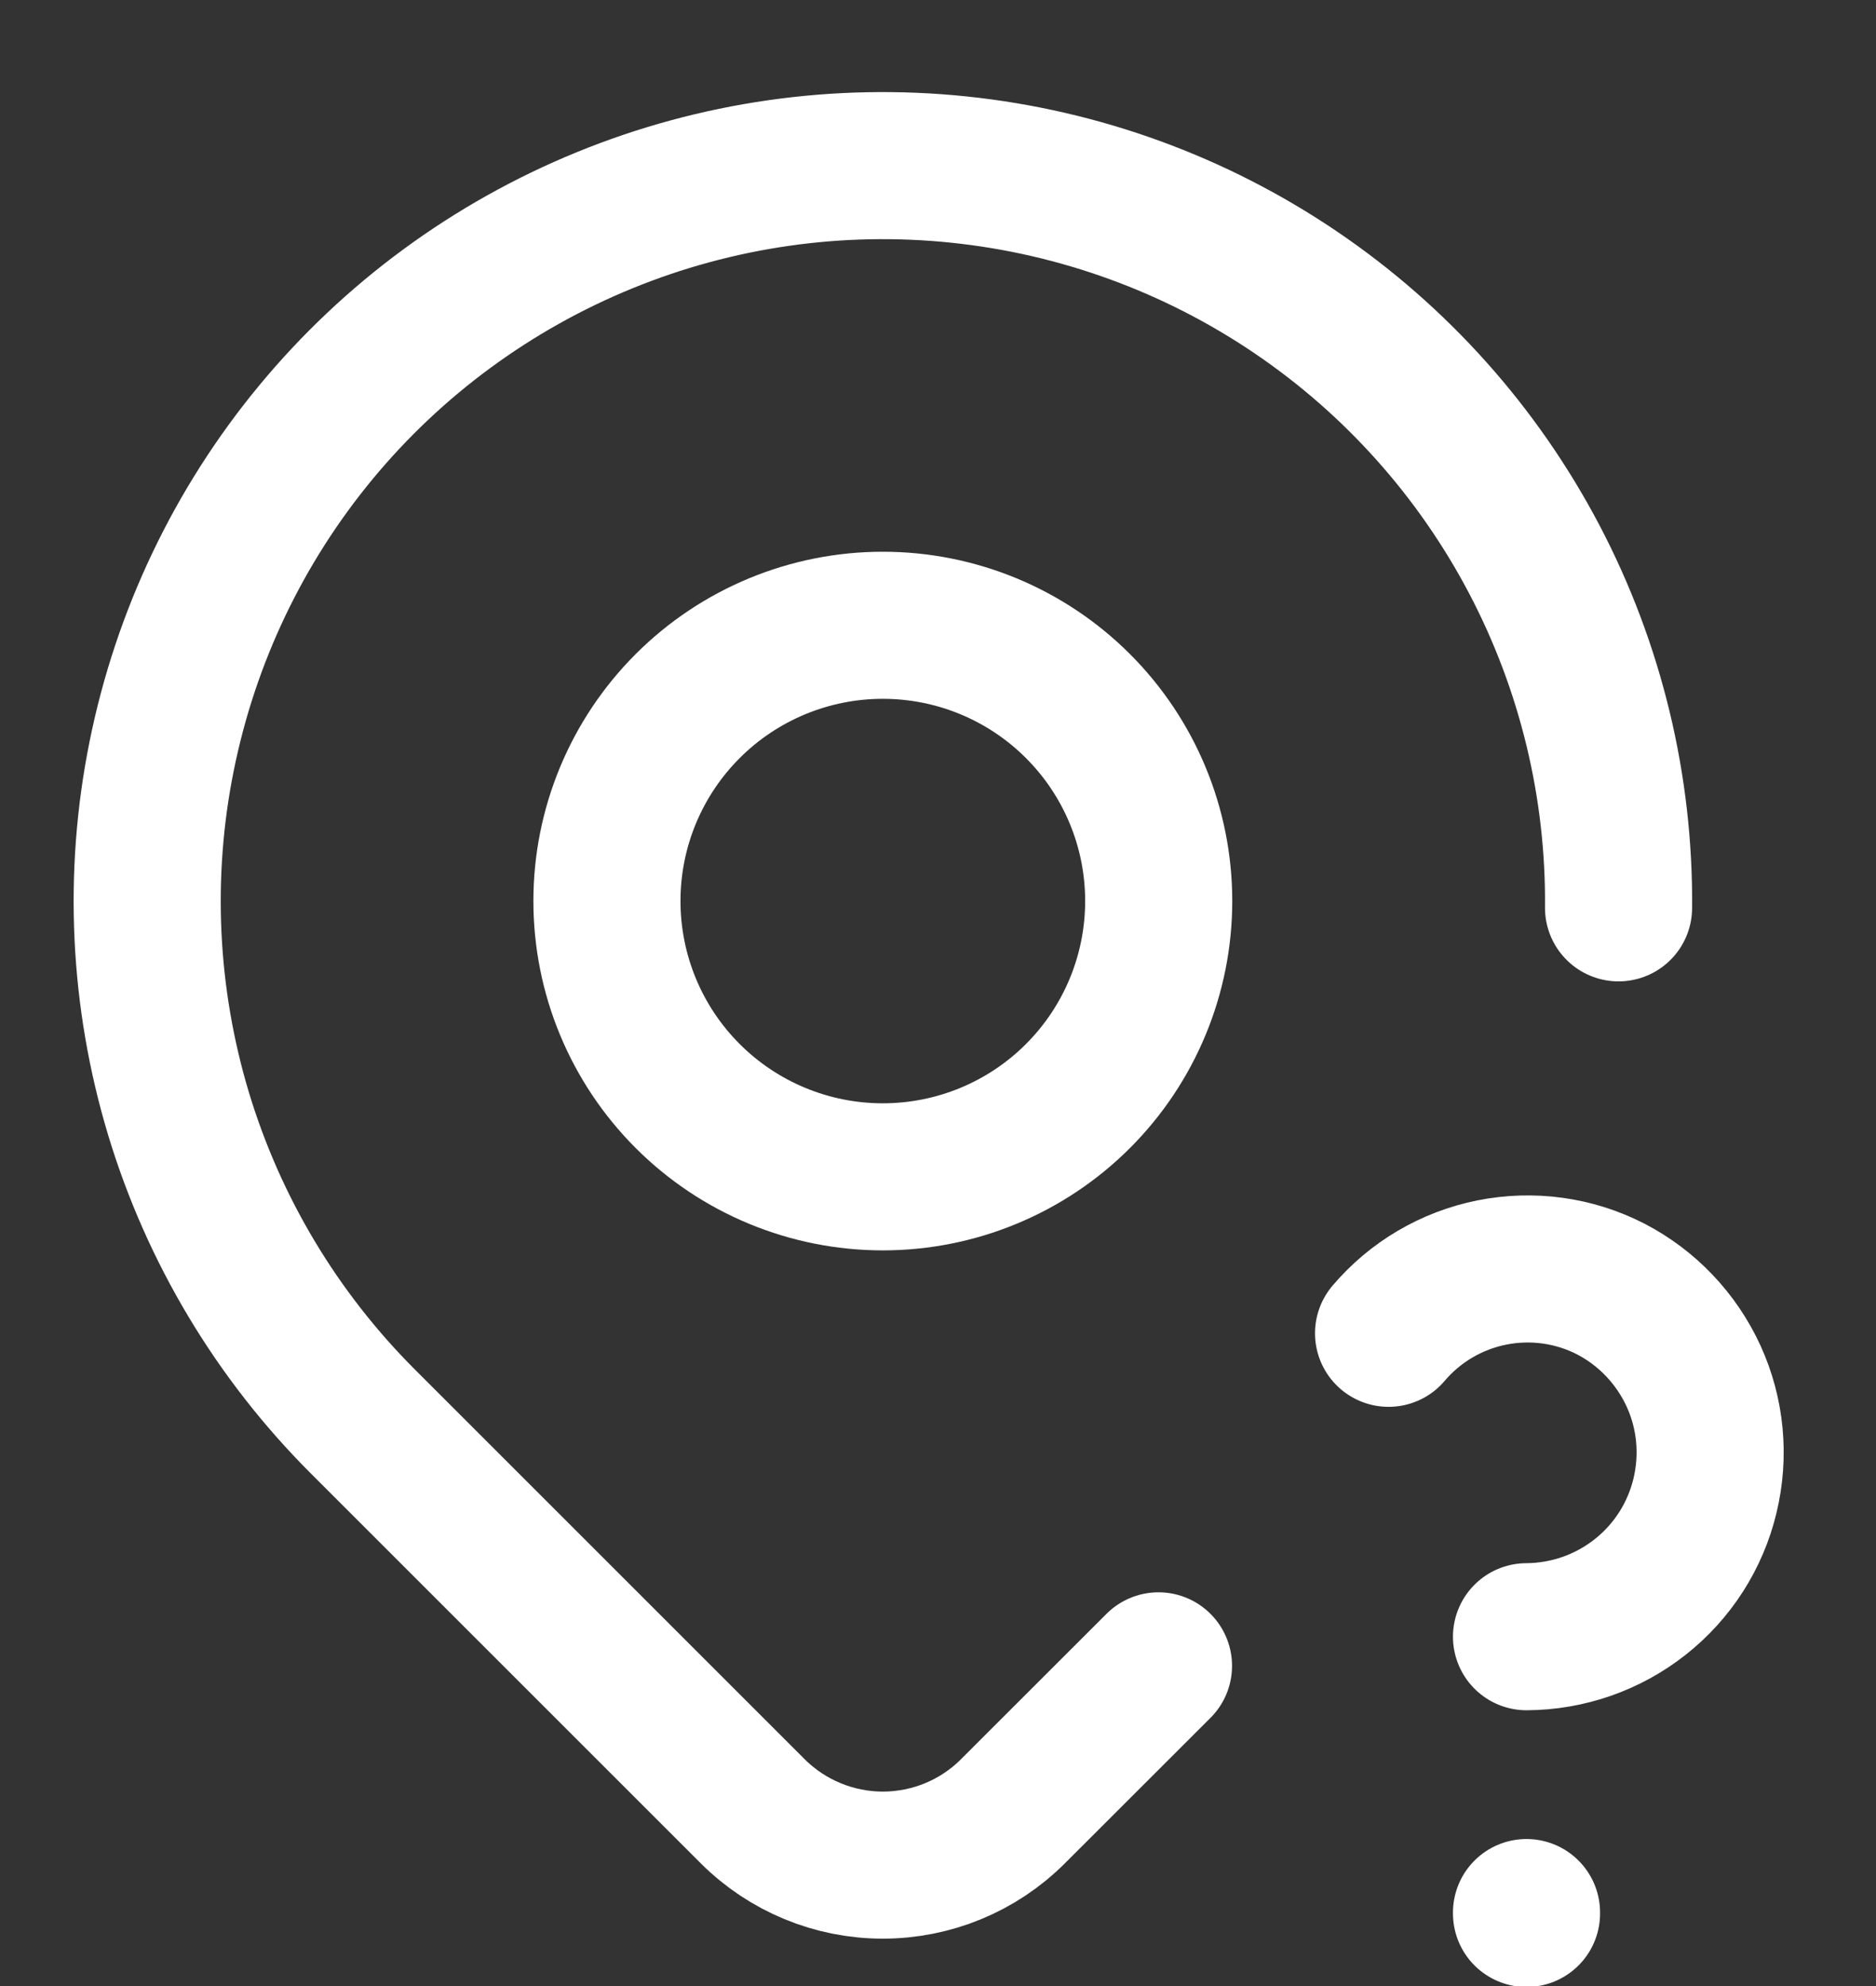 <svg width="17" height="18" viewBox="0 0 17 18" fill="none" xmlns="http://www.w3.org/2000/svg">
<rect x="0" y="0" width="17" height="18" fill="#333333" stroke="none"/>
<path d="M5.5 8.166C5.5 8.83 5.763 9.465 6.232 9.934C6.701 10.403 7.337 10.666 8 10.666C8.663 10.666 9.299 10.403 9.768 9.934C10.237 9.465 10.5 8.83 10.5 8.166C10.5 7.503 10.237 6.868 9.768 6.399C9.299 5.93 8.663 5.667 8 5.667C7.337 5.667 6.701 5.93 6.232 6.399C5.763 6.868 5.5 7.503 5.5 8.166Z" stroke="white" stroke-width="1.333" stroke-linecap="round" stroke-linejoin="round"/>
<path d="M10.498 15.098L9.178 16.417C8.866 16.729 8.442 16.904 8 16.904C7.559 16.904 7.135 16.729 6.822 16.417L3.286 12.881C2.509 12.104 1.936 11.147 1.618 10.095C1.301 9.043 1.248 7.929 1.465 6.852C1.682 5.774 2.161 4.767 2.861 3.92C3.561 3.073 4.46 2.413 5.477 1.997C6.494 1.581 7.598 1.423 8.691 1.537C9.784 1.651 10.832 2.033 11.742 2.65C12.651 3.266 13.394 4.098 13.905 5.072C14.415 6.045 14.677 7.129 14.667 8.228M13.833 17.334V17.342M13.833 14.834C14.207 14.832 14.569 14.706 14.863 14.474C15.156 14.243 15.363 13.92 15.45 13.557C15.538 13.193 15.502 12.811 15.347 12.472C15.191 12.132 14.927 11.854 14.595 11.682C14.264 11.512 13.884 11.46 13.519 11.533C13.154 11.606 12.824 11.8 12.583 12.084" stroke="white" stroke-width="1.333" stroke-linecap="round" stroke-linejoin="round"/>
</svg>
